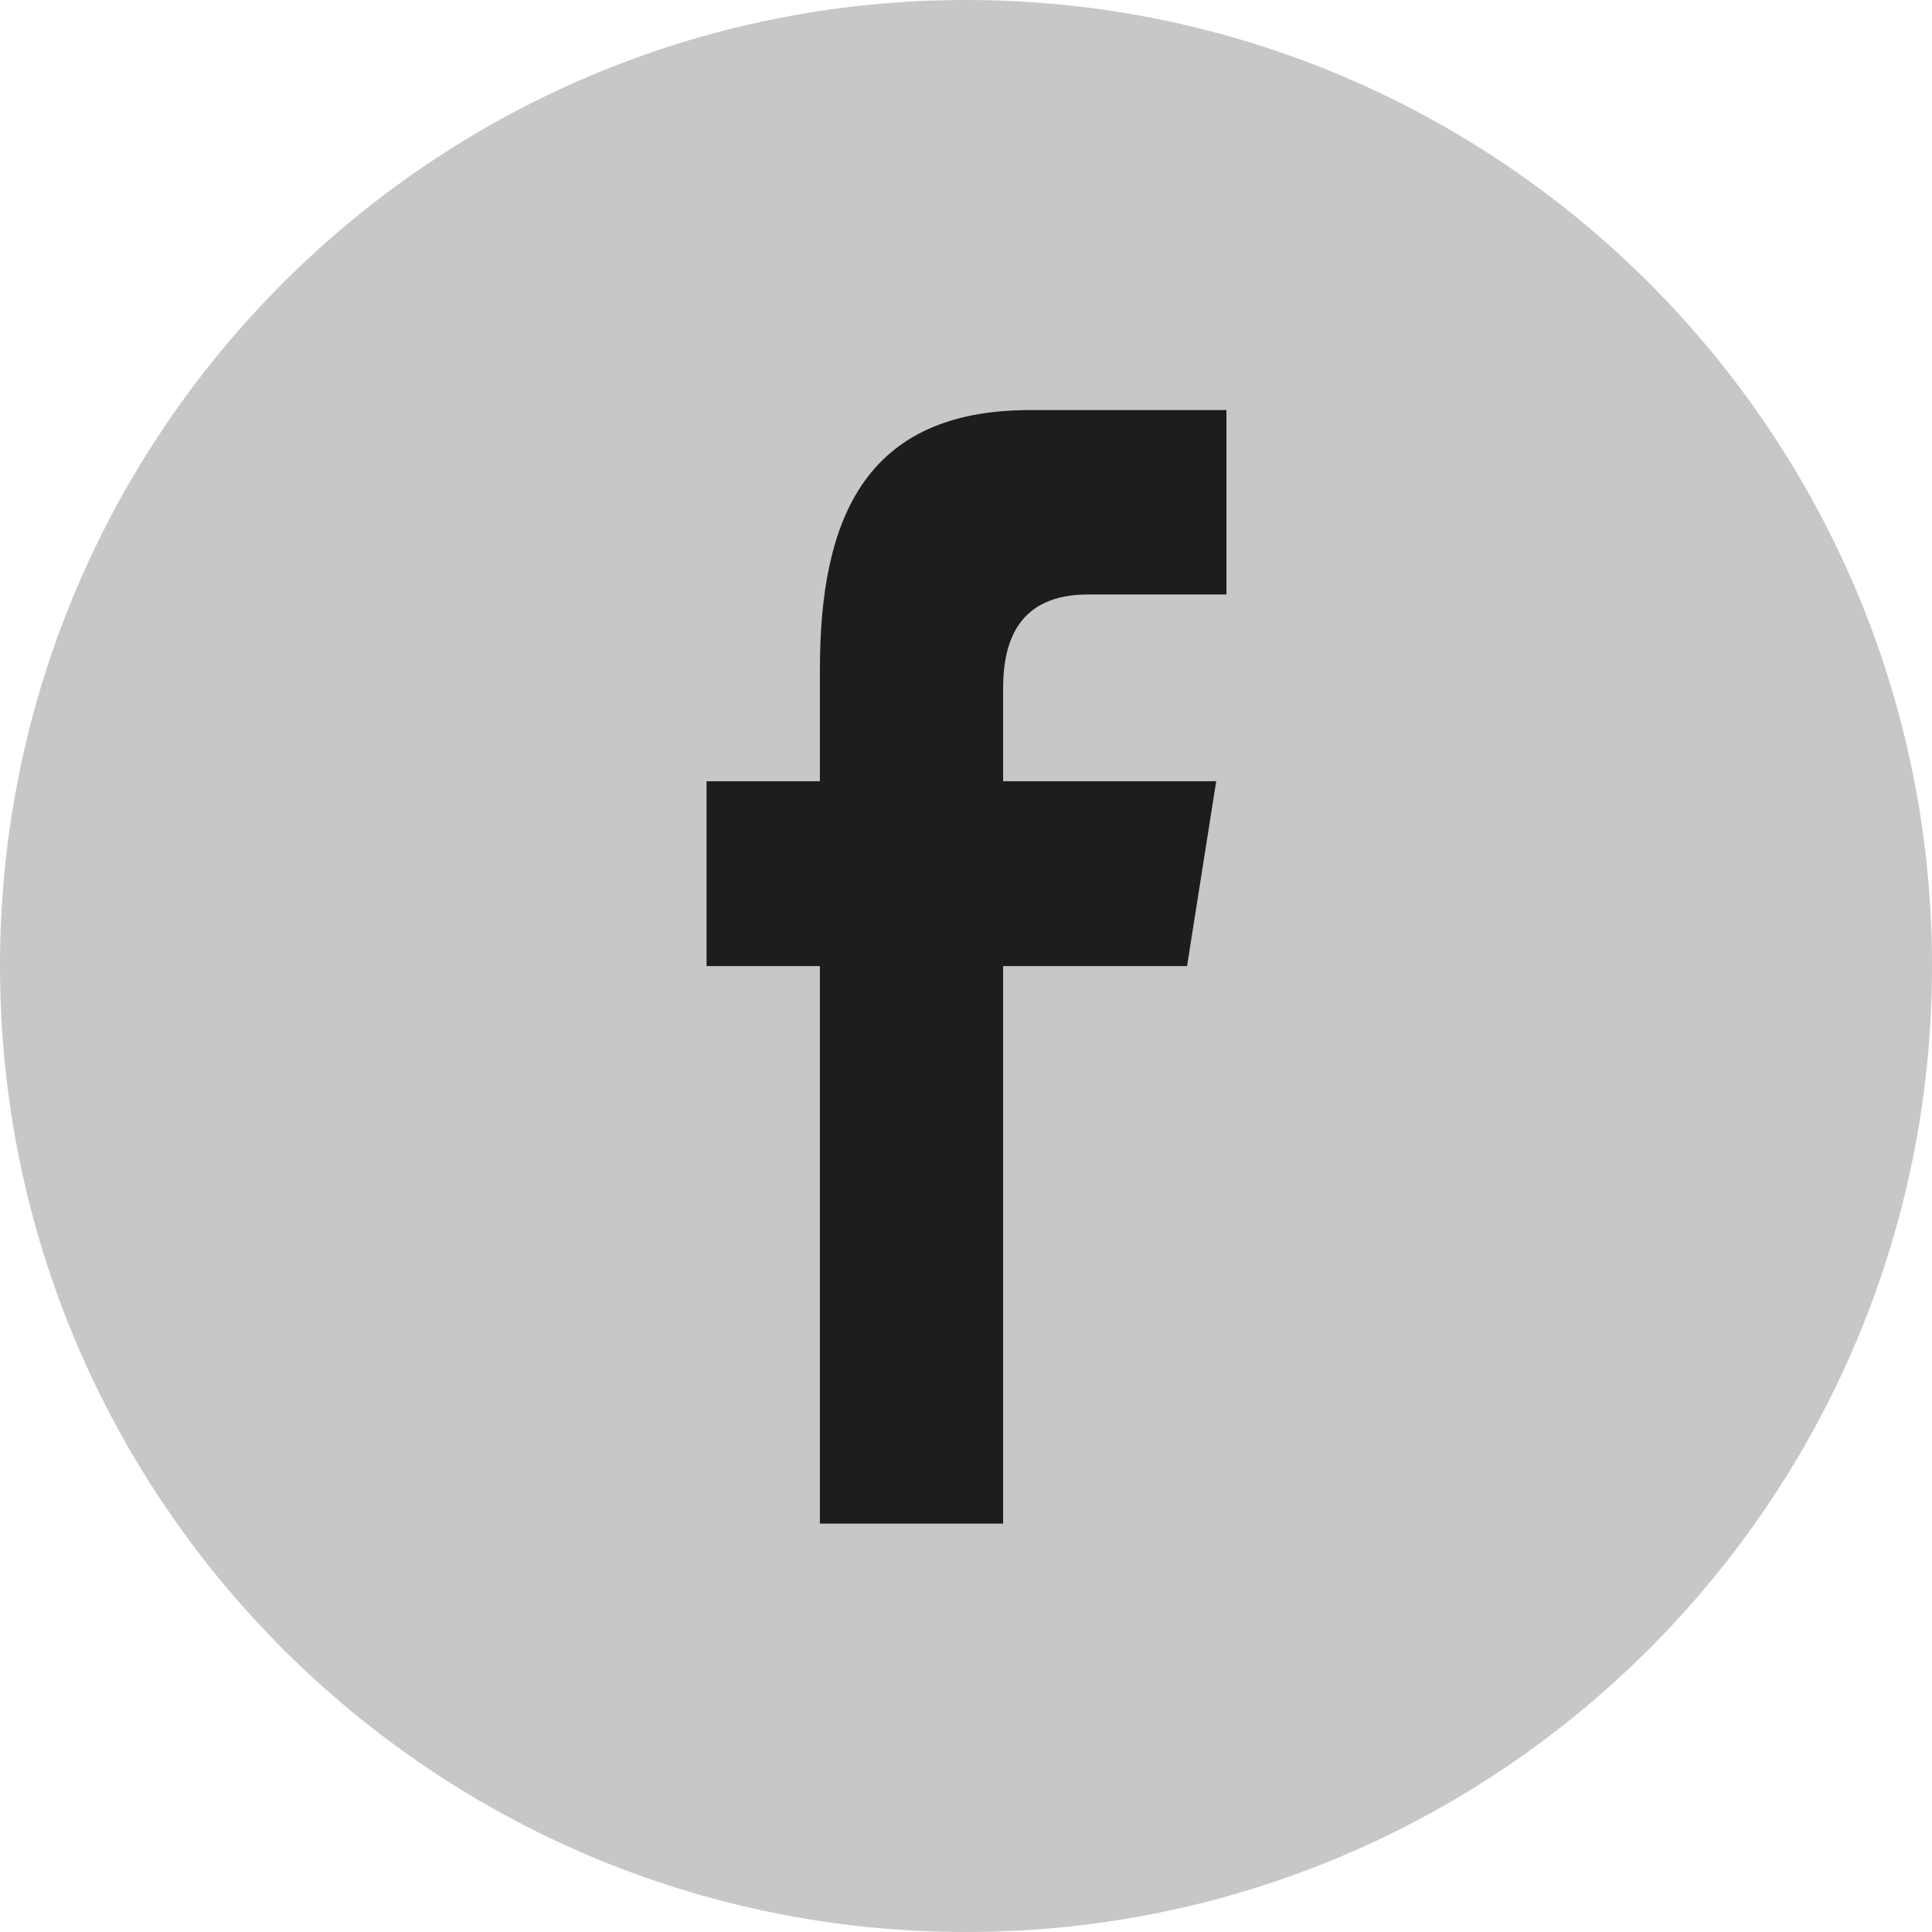 <svg width="24" height="24" viewBox="0 0 24 24" fill="none" xmlns="http://www.w3.org/2000/svg">
<g clip-path="url(#clip0_6256_59895)">
<path fill-rule="evenodd" clip-rule="evenodd" d="M12 24C18.627 24 24 18.627 24 12C24 5.373 18.627 0 12 0C5.373 0 0 5.373 0 12C0 18.627 5.373 24 12 24Z" fill="#C7C7C7"/>
<path fill-rule="evenodd" clip-rule="evenodd" d="M10.185 18.927V12.001H8.777V9.705H10.185V8.317C10.185 6.444 10.745 5.094 12.795 5.094H15.235V7.385H13.517C12.657 7.385 12.461 7.956 12.461 8.555V9.705H15.108L14.746 12.001H12.461V18.927H10.185Z" fill="#1D1D1D"/>
</g>
<defs>
<clipPath id="clip0_6256_59895">
<rect width="24" height="24" fill="white"/>
</clipPath>
</defs>
</svg>
